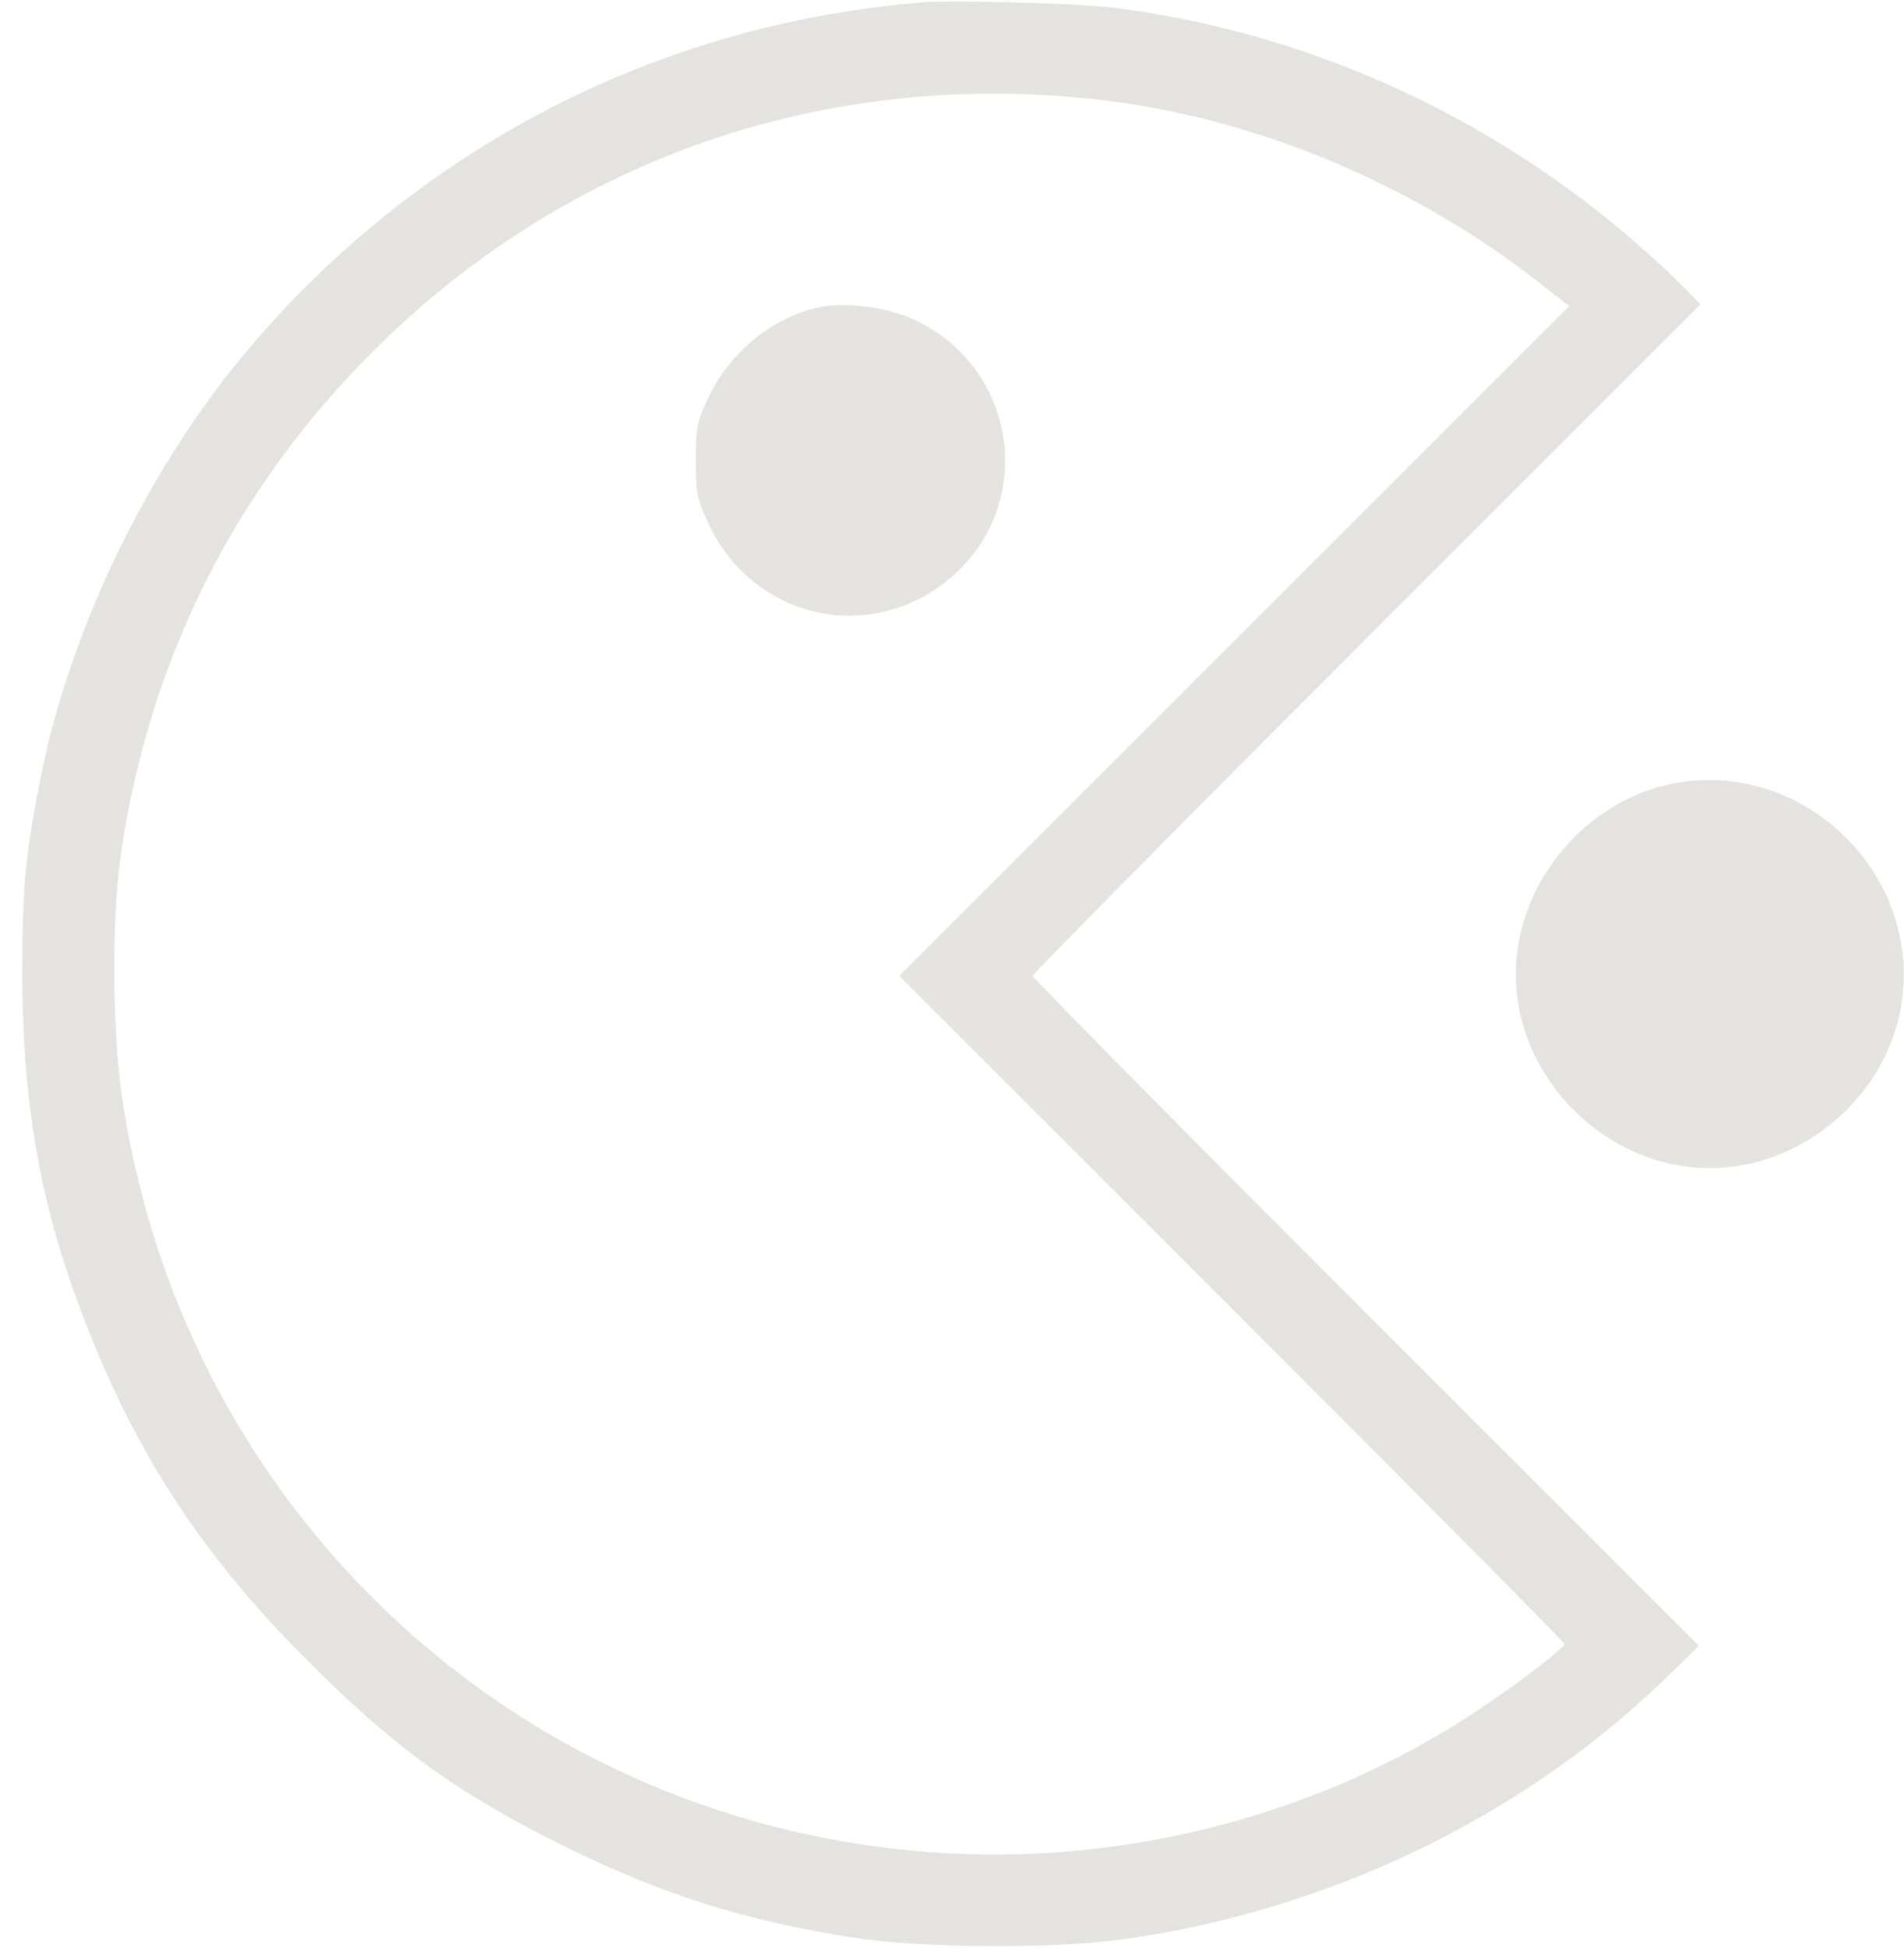<svg width="43" height="44" viewBox="0 0 43 44" fill="none" xmlns="http://www.w3.org/2000/svg">
<path d="M20.871 0.051C14.821 0.532 9.355 3.377 5.471 8.052C3.305 10.673 1.604 14.205 0.942 17.445C0.573 19.292 0.504 19.98 0.504 22C0.512 25.076 0.942 27.396 2.008 30.069C3.168 32.991 4.646 35.208 6.949 37.511C8.917 39.488 10.378 40.536 12.793 41.722C14.95 42.788 16.832 43.381 19.238 43.759C20.802 44.008 23.827 44.025 25.426 43.793C29.998 43.14 34.312 41.069 37.526 37.992L38.368 37.176L30.848 29.657C26.706 25.514 23.32 22.085 23.32 22.042C23.32 22 26.715 18.562 30.857 14.42L38.402 6.874L37.93 6.393C37.672 6.127 37.087 5.603 36.641 5.224C33.358 2.466 29.336 0.696 25.125 0.171C24.334 0.077 21.567 -0.001 20.871 0.051ZM24.738 2.242C28.253 2.629 31.845 4.107 34.741 6.367L35.438 6.917L27.875 14.48L20.312 22.042L27.832 29.562C31.966 33.696 35.343 37.107 35.334 37.133C35.283 37.262 34.243 38.053 33.349 38.646C29.852 40.966 25.538 42.109 21.266 41.851C11.865 41.275 4.234 34.297 2.781 24.947C2.532 23.375 2.515 20.796 2.73 19.292C3.374 14.893 5.299 11.06 8.41 7.949C12.759 3.6 18.568 1.572 24.738 2.242Z" fill="#7B7366" fill-opacity="0.2"/>
<path d="M18.405 6.96C17.382 7.218 16.462 7.991 15.998 8.98C15.741 9.53 15.715 9.65 15.715 10.398C15.715 11.145 15.741 11.265 15.998 11.824C17.055 14.084 19.874 14.608 21.653 12.881C23.406 11.171 22.882 8.249 20.639 7.218C19.986 6.917 19.015 6.805 18.405 6.96Z" fill="#7B7366" fill-opacity="0.2"/>
<path d="M37.603 17.738C35.687 18.202 34.234 20.041 34.234 22C34.234 24.355 36.263 26.383 38.617 26.383C40.637 26.383 42.493 24.862 42.906 22.877C43.541 19.791 40.663 16.998 37.603 17.738Z" fill="#7B7366" fill-opacity="0.2"/>
</svg>
